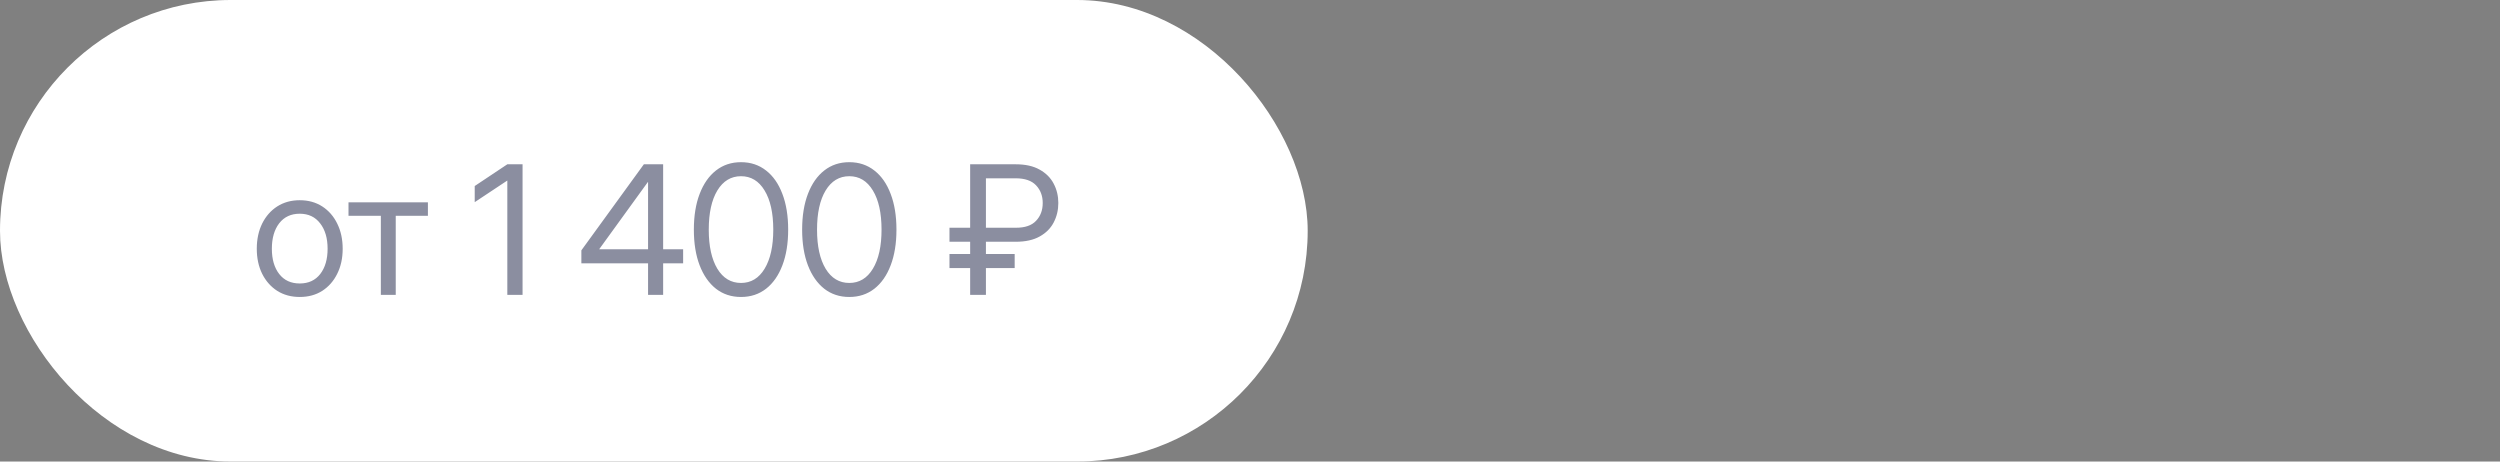 <?xml version="1.0" encoding="UTF-8"?> <svg xmlns="http://www.w3.org/2000/svg" width="195" height="36" viewBox="0 0 195 36" fill="none"><rect x="0" y="0" width="195" height="36" fill="#808080" stroke="none"/><rect width="102" height="36" rx="18" fill="white"></rect><path d="M23.379 23.164C22.714 23.164 22.128 23.005 21.622 22.686C21.121 22.362 20.729 21.918 20.447 21.352C20.169 20.787 20.029 20.138 20.029 19.404C20.029 18.666 20.169 18.012 20.447 17.442C20.729 16.873 21.121 16.426 21.622 16.102C22.128 15.779 22.714 15.617 23.379 15.617C24.049 15.617 24.635 15.779 25.136 16.102C25.637 16.426 26.027 16.873 26.305 17.442C26.587 18.012 26.729 18.666 26.729 19.404C26.729 20.138 26.587 20.787 26.305 21.352C26.027 21.918 25.637 22.362 25.136 22.686C24.635 23.005 24.049 23.164 23.379 23.164ZM23.379 22.111C24.063 22.111 24.596 21.865 24.979 21.373C25.362 20.876 25.553 20.22 25.553 19.404C25.553 18.579 25.359 17.919 24.972 17.422C24.589 16.921 24.058 16.67 23.379 16.67C22.7 16.67 22.167 16.918 21.779 17.415C21.397 17.912 21.205 18.575 21.205 19.404C21.205 20.225 21.397 20.881 21.779 21.373C22.162 21.865 22.695 22.111 23.379 22.111ZM29.706 23V16.834H27.183V15.781H33.377V16.834H30.868V23H29.706ZM40.76 12.815V23H39.571V14.086H39.564L37.028 15.768V14.51L39.571 12.815H40.76ZM45.347 20.539V19.527L50.221 12.815H51.725V19.445H53.284V20.539H51.725V23H50.549V20.539H45.347ZM50.549 19.445V14.195H50.536L46.742 19.432V19.445H50.549ZM57.799 23.164C57.047 23.164 56.395 22.95 55.844 22.521C55.297 22.088 54.873 21.48 54.572 20.696C54.272 19.912 54.121 18.985 54.121 17.914C54.121 16.838 54.272 15.909 54.572 15.125C54.873 14.337 55.297 13.728 55.844 13.3C56.395 12.867 57.047 12.65 57.799 12.65C58.551 12.65 59.203 12.867 59.754 13.3C60.305 13.728 60.729 14.337 61.026 15.125C61.326 15.909 61.477 16.838 61.477 17.914C61.477 18.985 61.326 19.912 61.026 20.696C60.729 21.48 60.305 22.088 59.754 22.521C59.203 22.95 58.551 23.164 57.799 23.164ZM57.799 22.07C58.578 22.07 59.191 21.701 59.638 20.963C60.089 20.22 60.315 19.204 60.315 17.914C60.315 16.615 60.089 15.597 59.638 14.858C59.191 14.116 58.578 13.744 57.799 13.744C57.02 13.744 56.404 14.116 55.953 14.858C55.507 15.597 55.283 16.615 55.283 17.914C55.283 19.204 55.507 20.22 55.953 20.963C56.404 21.701 57.02 22.07 57.799 22.07ZM66.245 23.164C65.493 23.164 64.841 22.95 64.29 22.521C63.743 22.088 63.319 21.48 63.018 20.696C62.718 19.912 62.567 18.985 62.567 17.914C62.567 16.838 62.718 15.909 63.018 15.125C63.319 14.337 63.743 13.728 64.29 13.3C64.841 12.867 65.493 12.65 66.245 12.65C66.997 12.65 67.648 12.867 68.2 13.3C68.751 13.728 69.175 14.337 69.471 15.125C69.772 15.909 69.923 16.838 69.923 17.914C69.923 18.985 69.772 19.912 69.471 20.696C69.175 21.48 68.751 22.088 68.2 22.521C67.648 22.95 66.997 23.164 66.245 23.164ZM66.245 22.07C67.024 22.07 67.637 21.701 68.084 20.963C68.535 20.22 68.76 19.204 68.76 17.914C68.76 16.615 68.535 15.597 68.084 14.858C67.637 14.116 67.024 13.744 66.245 13.744C65.466 13.744 64.85 14.116 64.399 14.858C63.953 15.597 63.729 16.615 63.729 17.914C63.729 19.204 63.953 20.22 64.399 20.963C64.85 21.701 65.466 22.07 66.245 22.07ZM79.227 18.857H76.902V19.814H79.144V20.908H76.902V23H75.672V20.908H74.059V19.814H75.672V18.857H74.059V17.764H75.672V12.815H79.227C79.983 12.815 80.605 12.954 81.093 13.231C81.585 13.505 81.95 13.87 82.186 14.325C82.428 14.781 82.549 15.284 82.549 15.836C82.549 16.387 82.428 16.893 82.186 17.354C81.95 17.809 81.585 18.174 81.093 18.447C80.605 18.721 79.983 18.857 79.227 18.857ZM76.902 17.764H79.227C79.942 17.768 80.471 17.588 80.812 17.224C81.159 16.859 81.332 16.396 81.332 15.836C81.332 15.28 81.159 14.82 80.812 14.455C80.471 14.091 79.942 13.908 79.227 13.908H76.902V17.764Z" fill="#1D2245" fill-opacity="0.51"></path></svg> 